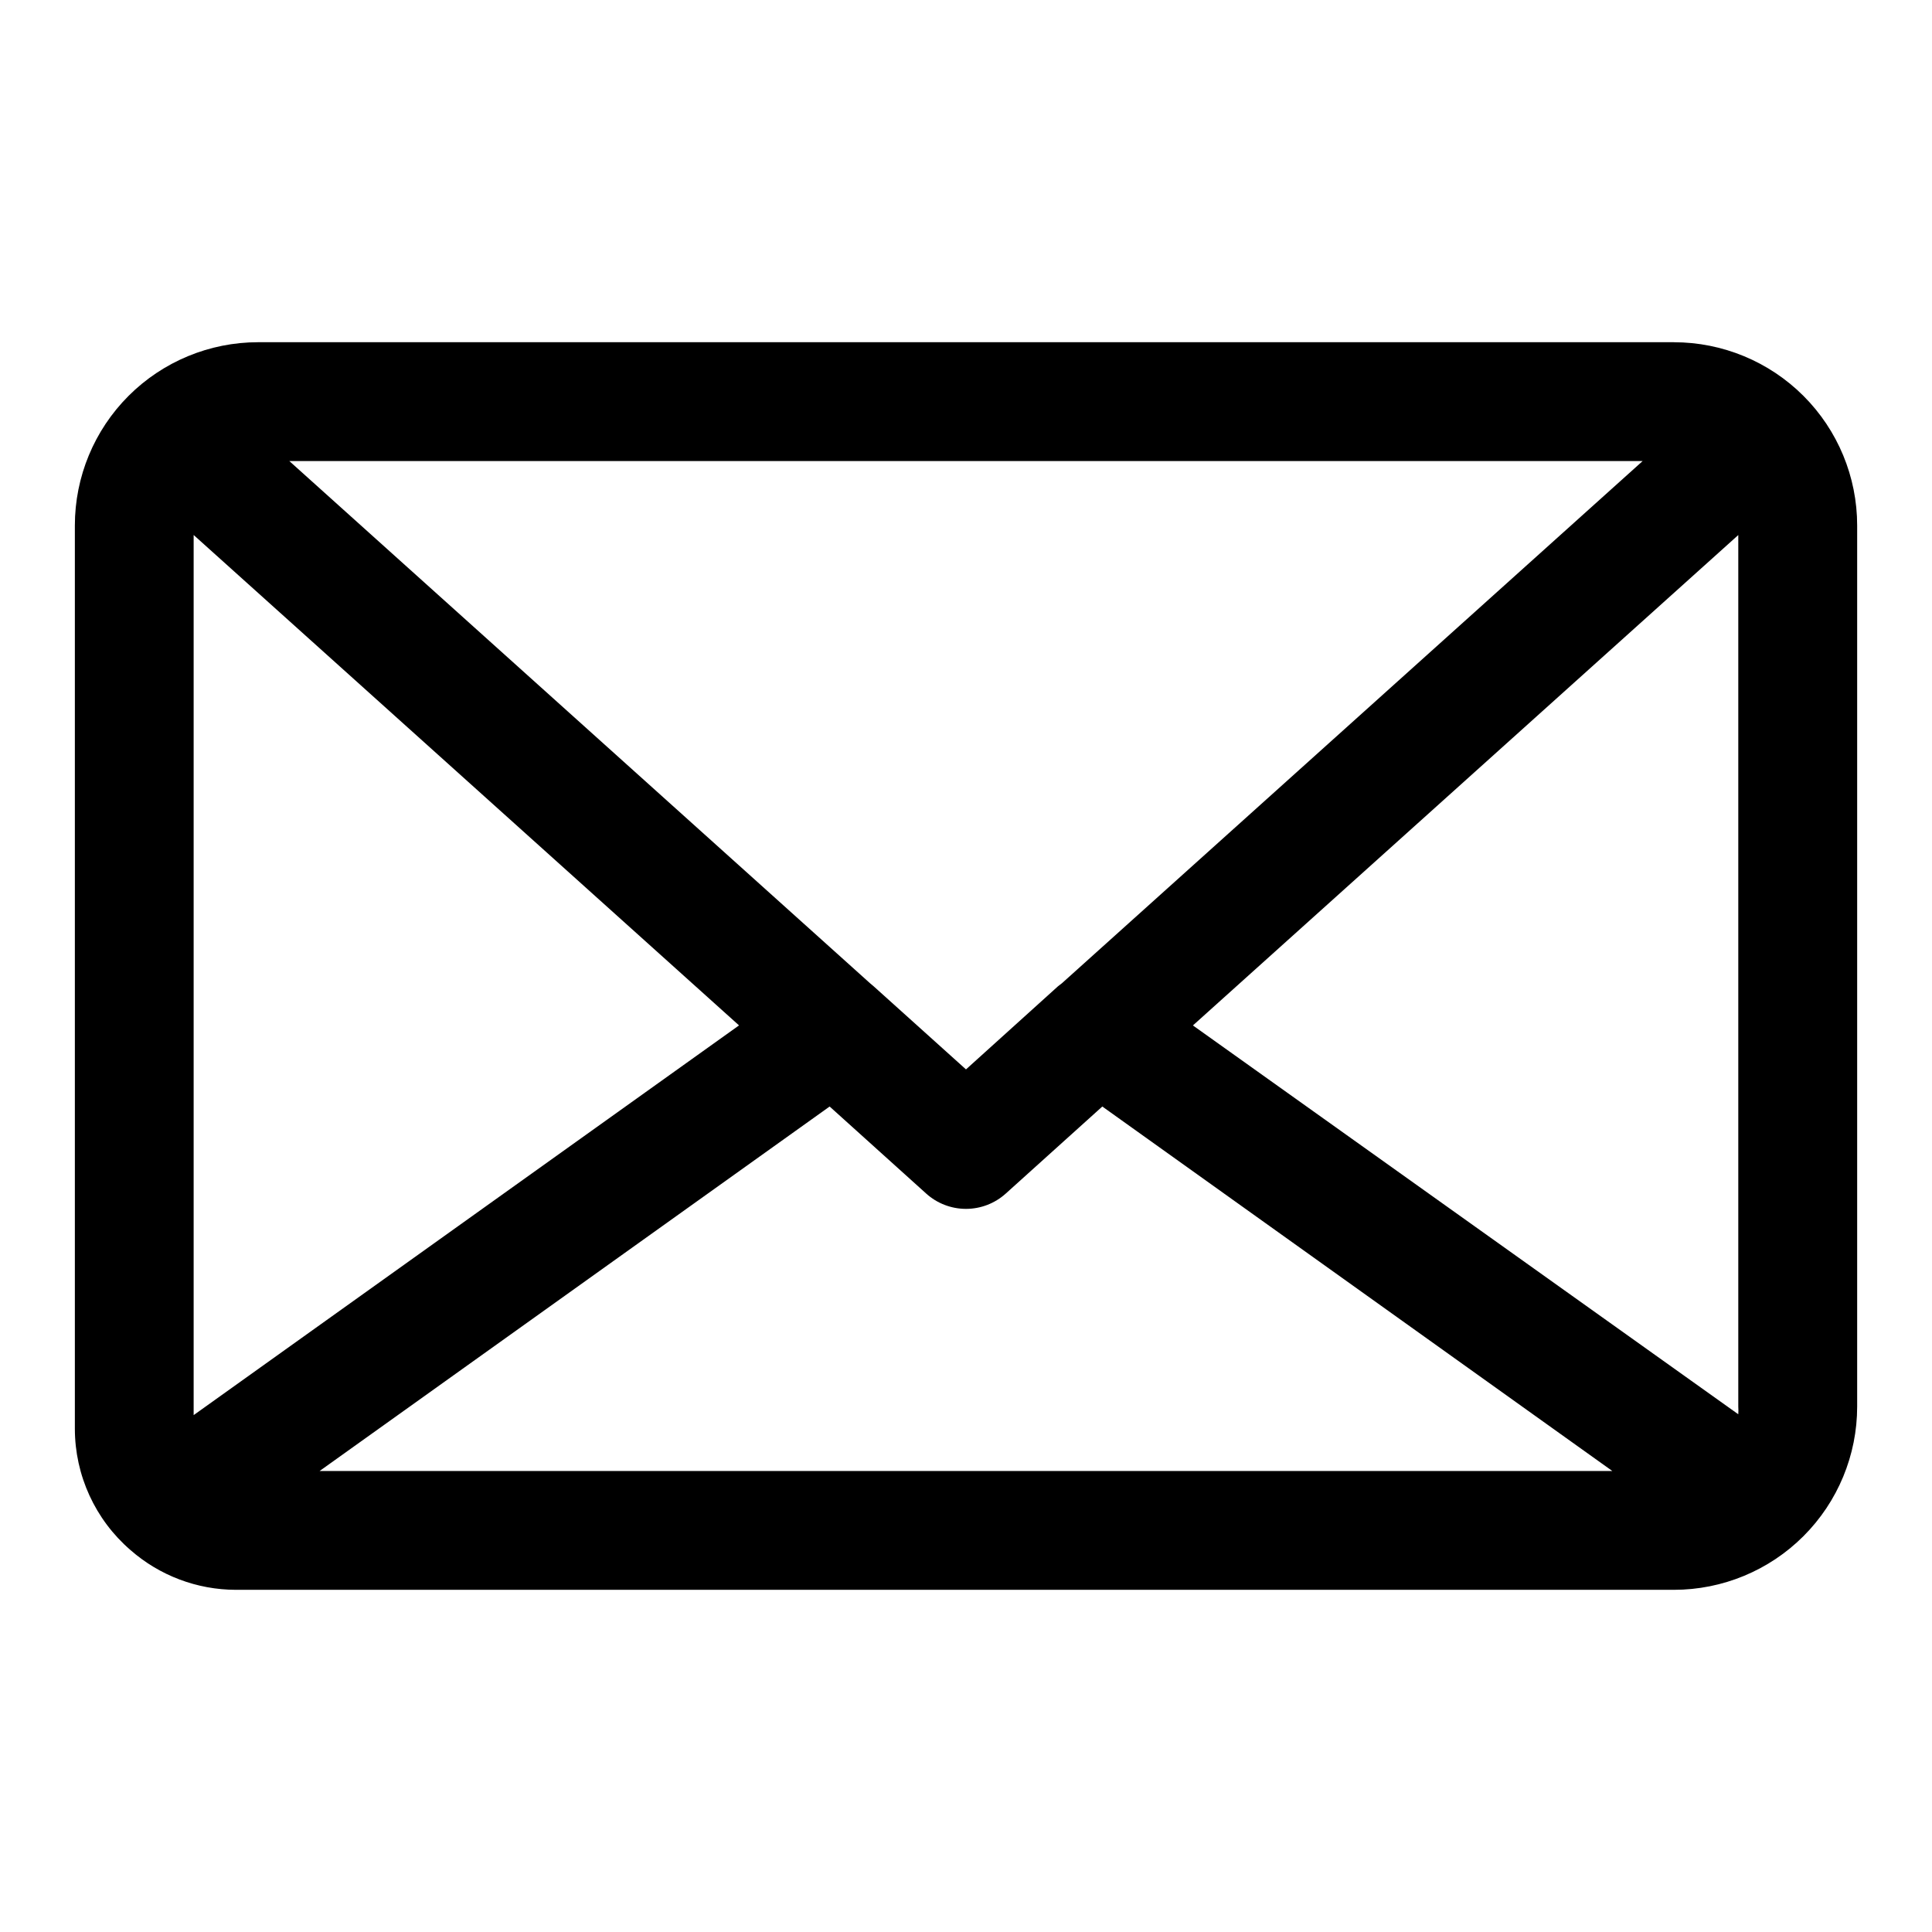<?xml version="1.0" encoding="UTF-8"?>
<!-- Uploaded to: ICON Repo, www.svgrepo.com, Generator: ICON Repo Mixer Tools -->
<svg fill="#000000" width="800px" height="800px" version="1.1" viewBox="144 144 512 512" xmlns="http://www.w3.org/2000/svg">
 <path d="m587.59 234.69h-375.18c-12.879 0-25.234 5.117-34.344 14.223-9.109 9.109-14.227 21.465-14.227 34.348v239.39c0.016 12.336 5.387 24.055 14.723 32.117 7.731 6.789 17.66 10.535 27.945 10.551h381.09c12.879 0 25.234-5.117 34.344-14.227 9.109-9.109 14.227-21.465 14.227-34.344v-233.48c0-12.883-5.117-25.238-14.227-34.348-9.109-9.105-21.465-14.223-34.344-14.223zm-392.27 51.09 144.53 129.96-144.53 103.28zm230.1 118.79-1.023 0.789-24.402 22.043-24.402-21.965-1.023-0.867-153.9-138.39h358.65zm-61.559 32.668 25.586 23.066h-0.004c2.894 2.613 6.652 4.059 10.551 4.059 3.894 0 7.652-1.445 10.547-4.059l25.586-23.066 135.16 96.594h-342.59zm96.273-21.488 144.53-129.96v230.96c0.043 0.68 0.043 1.363 0 2.047z"/>
</svg>